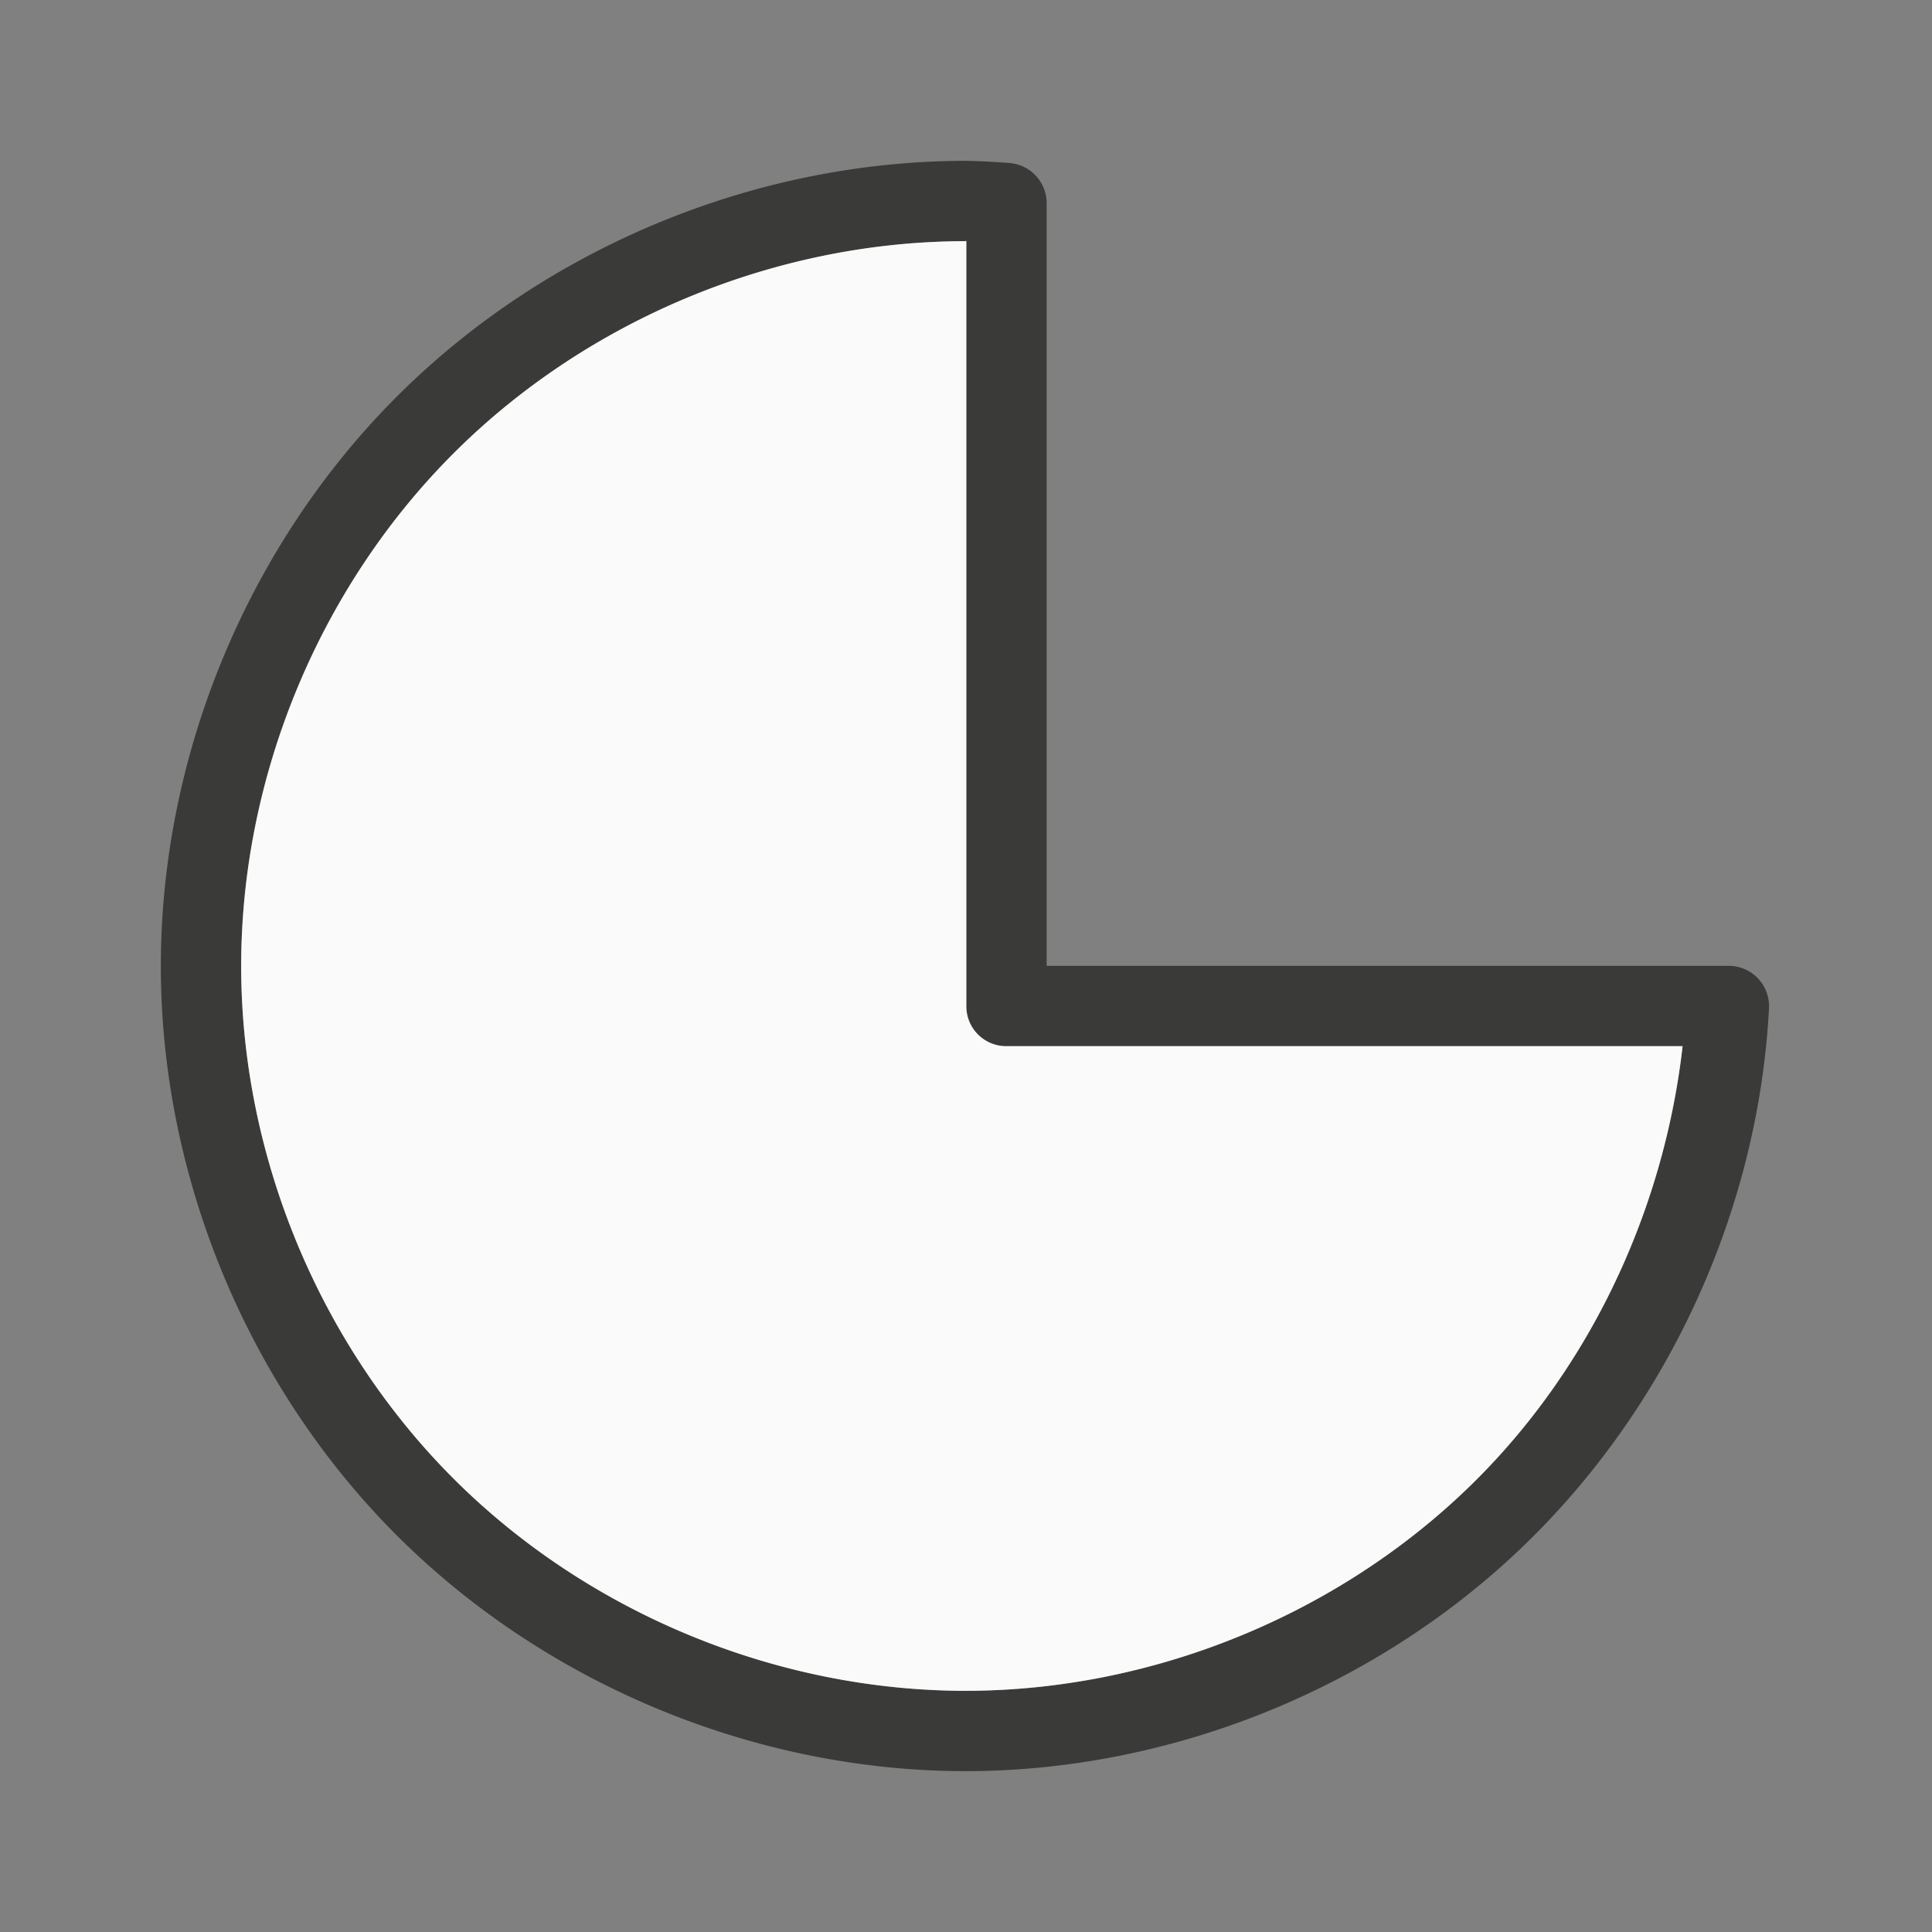 <svg viewBox="0 0 24 24" xmlns="http://www.w3.org/2000/svg"><rect x="0" y="0" width="24" height="24" fill="#808080" stroke="none"/><path d="m12 1.998c-2.618 0-5.221 1.078-7.072 2.93-1.851 1.851-2.93 4.454-2.93 7.072 0 2.618 1.078 5.221 2.93 7.072 1.851 1.851 4.454 2.93 7.072 2.93 2.528-.003 5.042-1.009 6.875-2.75s2.967-4.2 3.1-6.725a.501.501 0 0 0 -.5-.529h-8.473v-9.473a.501.501 0 0 0 -.463-.5c-.175-.014-.352-.023-.527-.027a.501.501 0 0 0 -.012 0zm-.012.996c.005 0.0.01-0.0.016 0v9.506a.495.495 0 0 0 .496.496h8.402c-.238 2.086-1.19 4.087-2.713 5.533-1.651 1.568-3.913 2.472-6.189 2.475-2.357 0-4.7-.97-6.367-2.637-1.667-1.667-2.637-4.01-2.637-6.367-0-2.357.97-4.7 2.637-6.367s4.01-2.637 6.367-2.637z" fill="#3a3a38"/><path d="m11.988 2.994.012.002c-2.357 0-4.7.97-6.367 2.637s-2.637 4.01-2.637 6.367c0 2.357.97 4.7 2.637 6.367 1.667 1.667 4.01 2.637 6.367 2.637 2.276-.003 4.539-.907 6.189-2.475 1.523-1.446 2.475-3.448 2.713-5.533h-8.402a.495.495 0 0 1 -.496-.496v-9.506c-.005-0-.01 0-.016 0z" fill="#fafafa"/></svg>